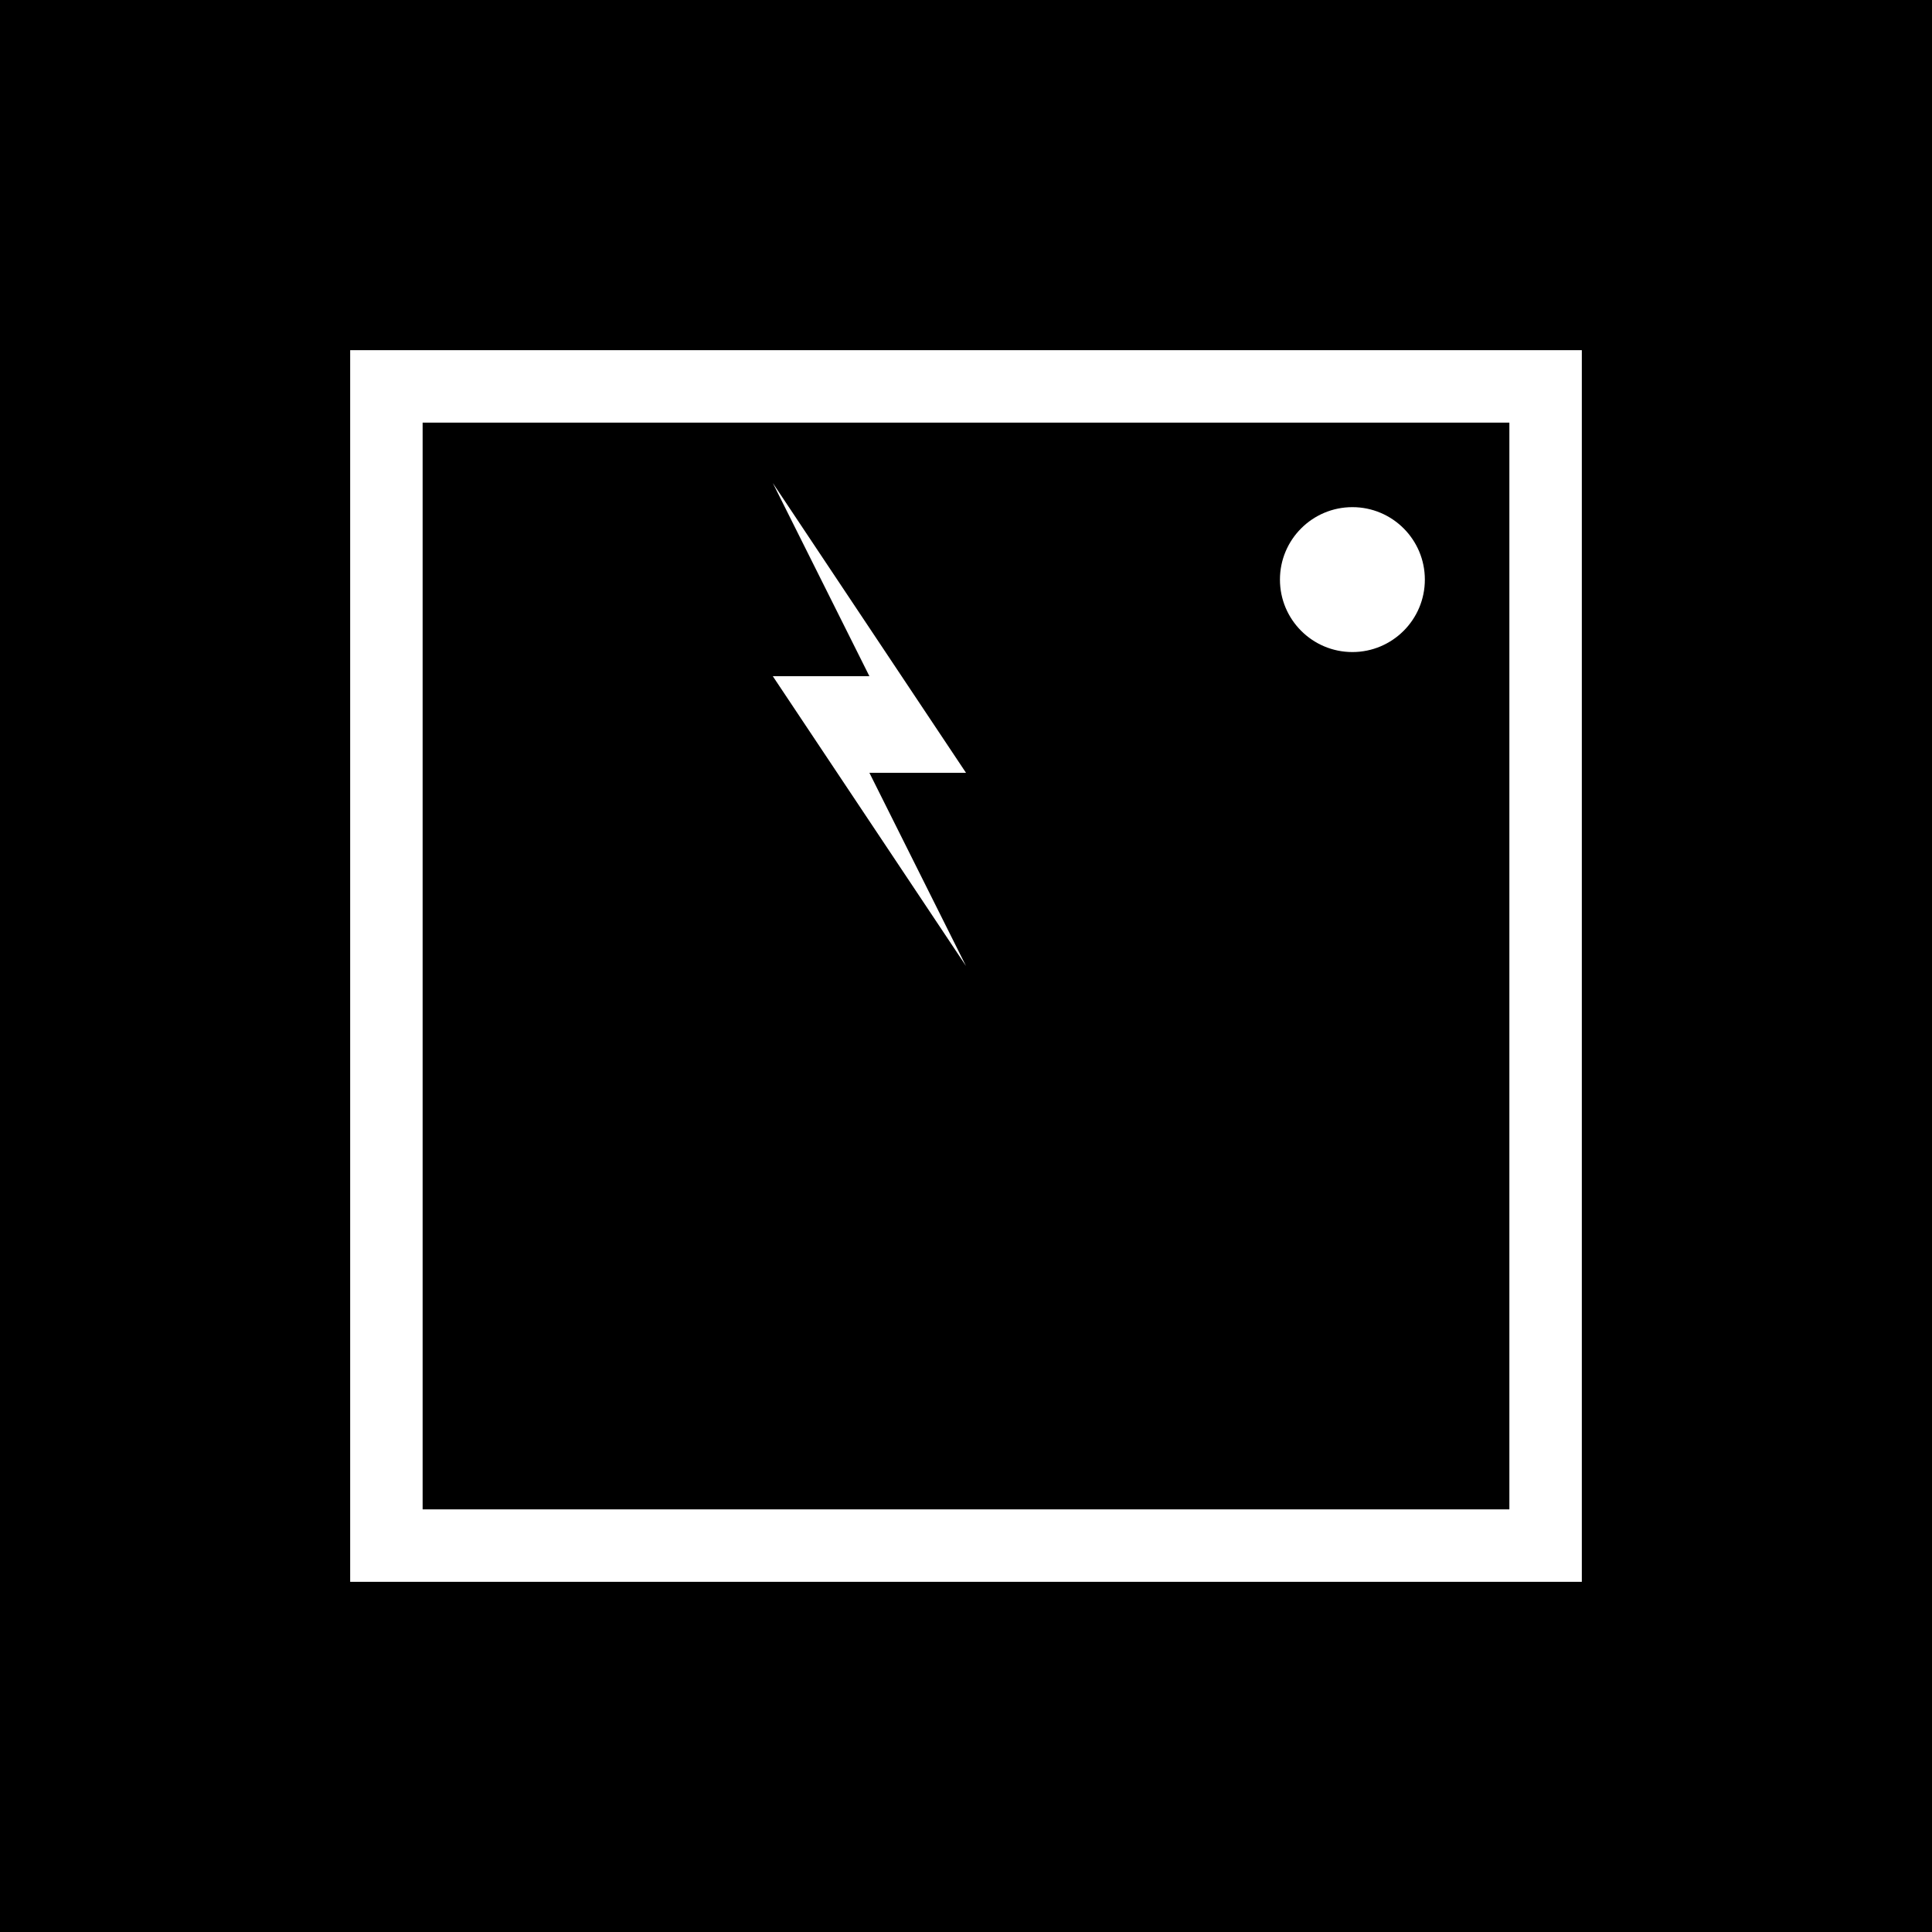 <svg viewBox="0 0 40 40" fill="none" xmlns="http://www.w3.org/2000/svg">
  <rect x="0" y="0" width="40" height="40" fill="black"/>
  <path d="M16 10l4 6h-2l2 4-4-6h2l-2-4z" fill="white"/>
  <circle cx="28" cy="12" r="1.5" fill="white"/>
  <path d="M8 8h24v24H8z" stroke="white" stroke-width="1.5" fill="none"/>
</svg>